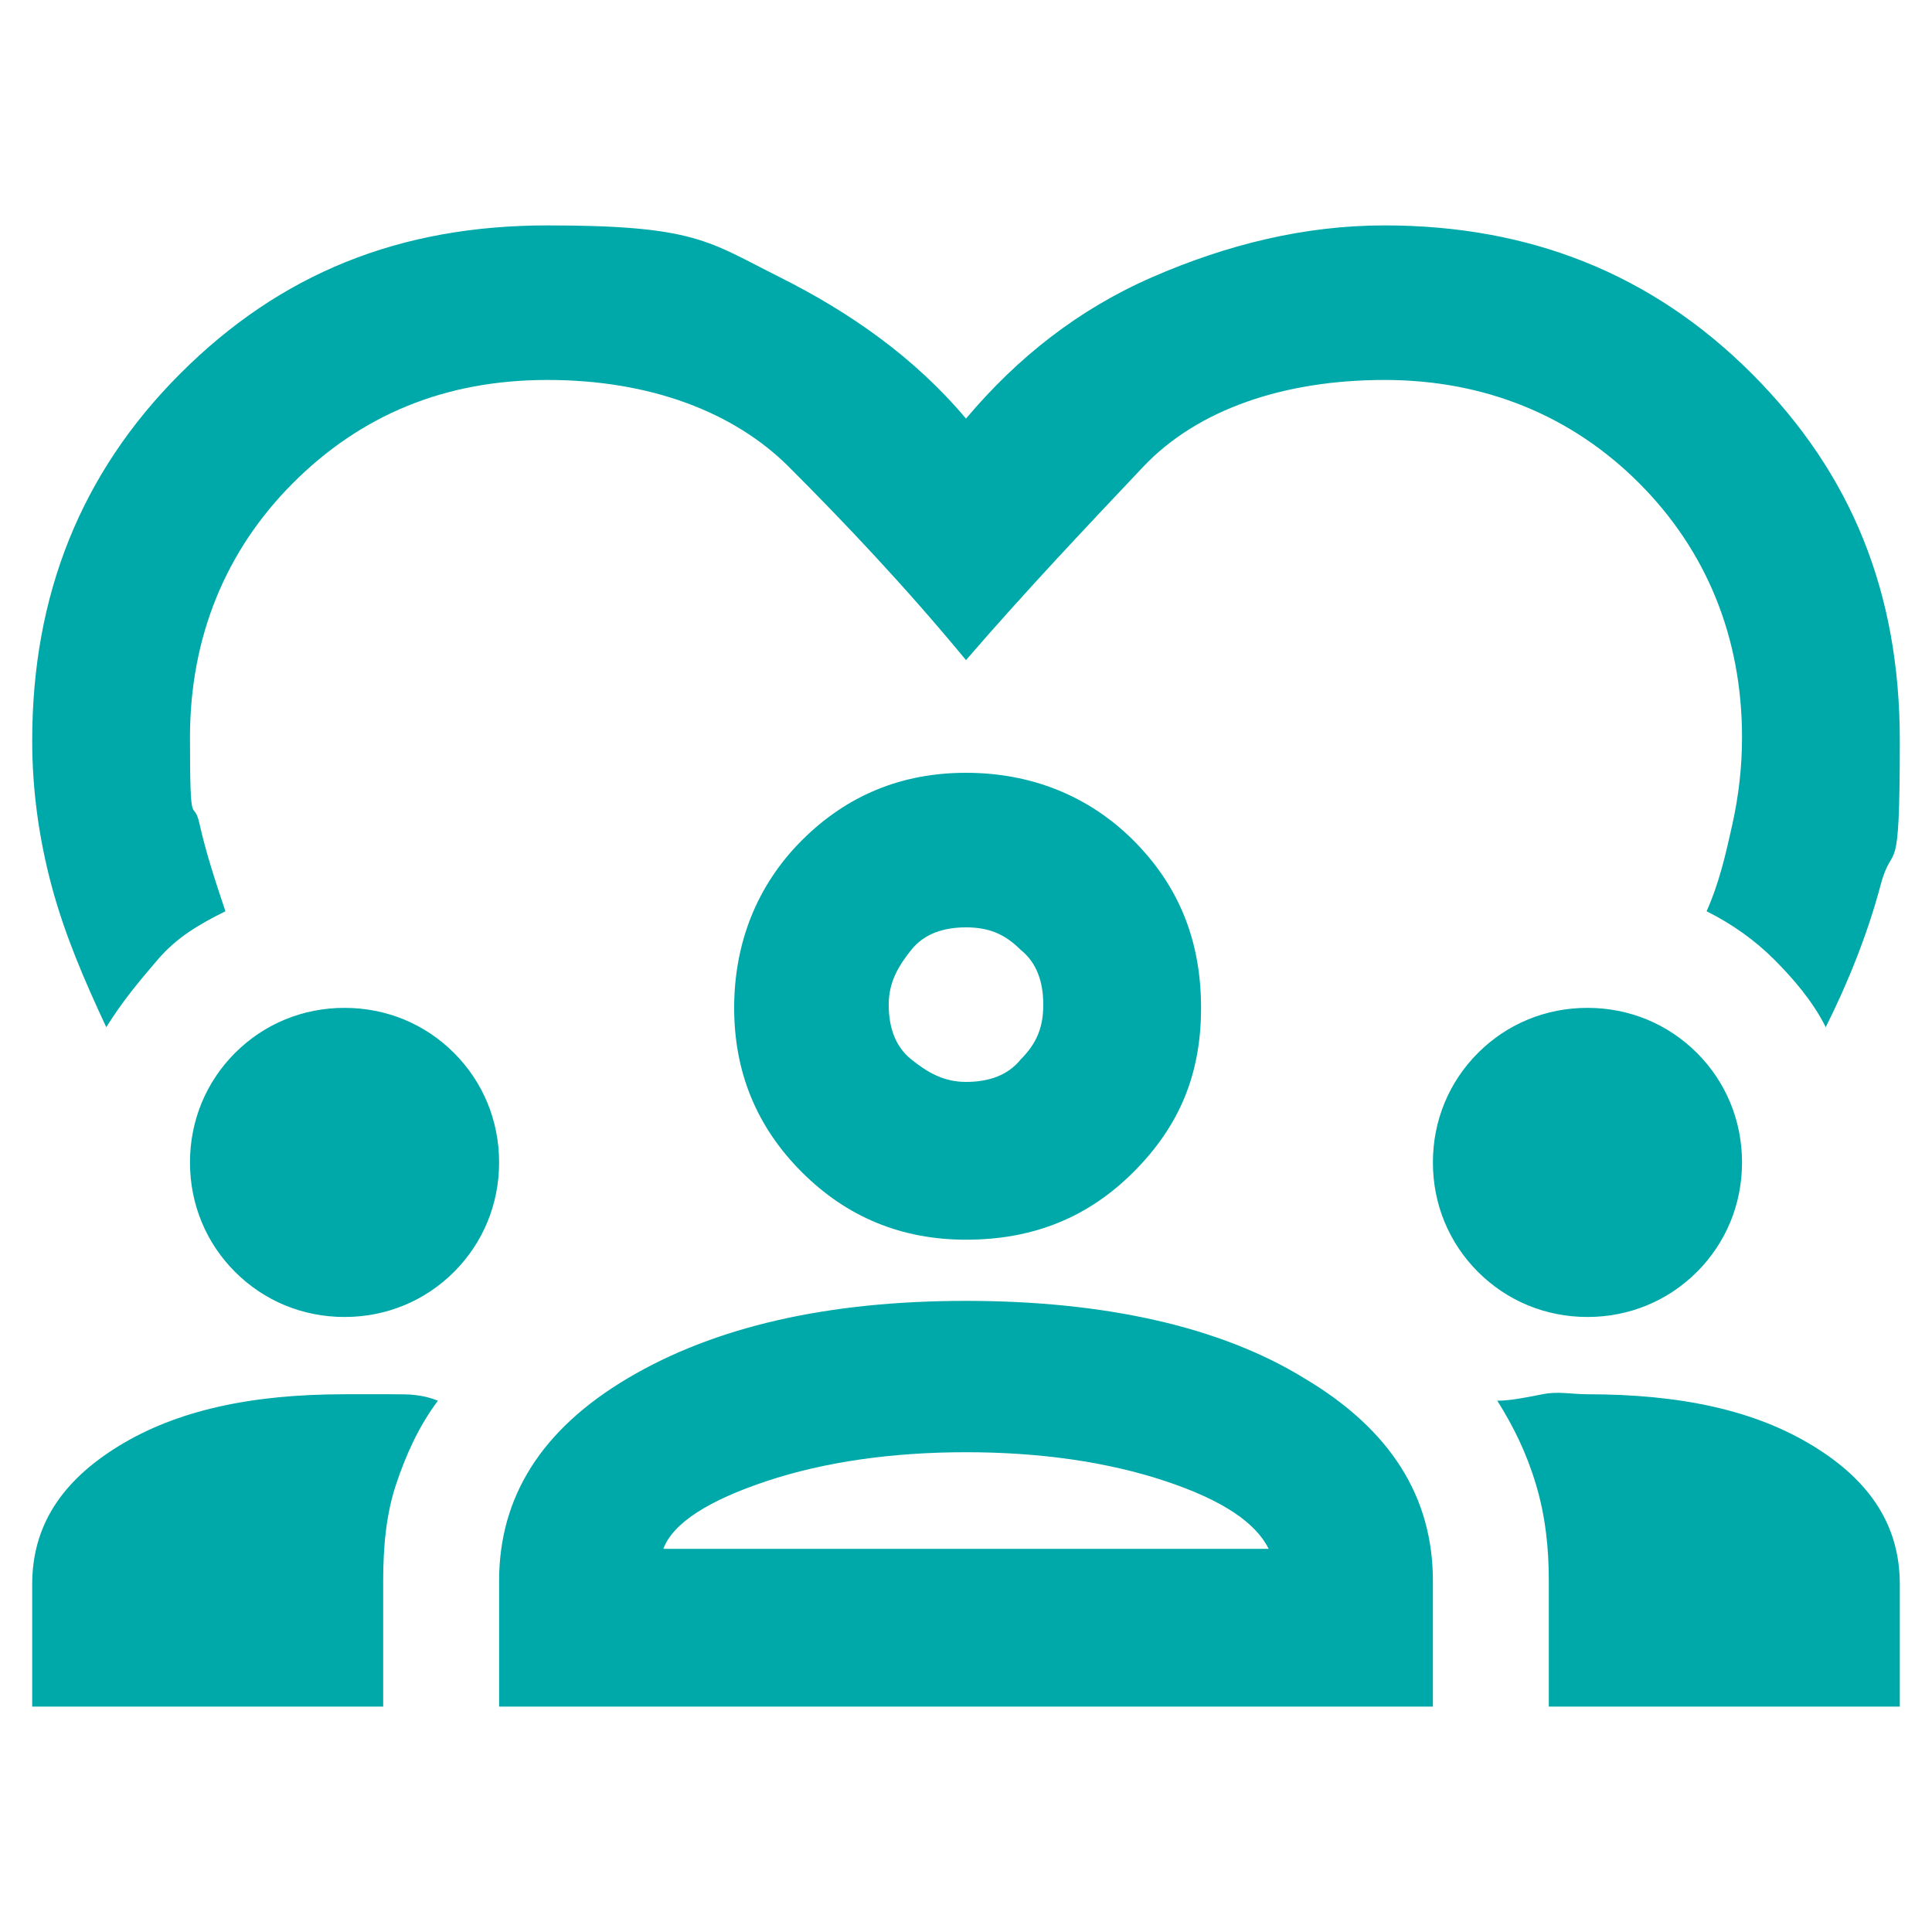 <?xml version="1.0" encoding="UTF-8"?>
<svg xmlns="http://www.w3.org/2000/svg" id="Ebene_1" version="1.1" viewBox="0 0 60 60">
  <defs>
    <style>
      .st0 {
        fill: #00a9a9;
      }
    </style>
  </defs>
  <path class="st0" d="M3.3,31.9c-.7-1.5-1.3-2.9-1.7-4.4-.4-1.5-.6-3-.6-4.5,0-4.5,1.5-8.3,4.6-11.4,3.1-3.1,6.8-4.6,11.4-4.6s5,.5,7.2,1.6,4.2,2.5,5.8,4.4c1.6-1.9,3.5-3.4,5.8-4.4s4.7-1.6,7.2-1.6c4.5,0,8.3,1.5,11.4,4.6s4.6,6.8,4.6,11.4-.2,3-.6,4.5c-.4,1.5-1,3-1.7,4.4-.4-.8-1-1.5-1.6-2.1s-1.3-1.1-2.1-1.5c.4-.9.6-1.8.8-2.7s.3-1.8.3-2.7c0-3.1-1.1-5.8-3.2-7.9s-4.8-3.2-7.9-3.2-5.8.9-7.5,2.7-3.6,3.8-5.5,6c-1.9-2.3-3.8-4.3-5.5-6s-4.3-2.7-7.5-2.7-5.8,1.1-7.9,3.2c-2.1,2.1-3.2,4.8-3.2,7.9s.1,1.8.3,2.7.5,1.8.8,2.7c-.8.4-1.5.8-2.1,1.5s-1.1,1.3-1.6,2.1ZM1,53v-3.8c0-1.8.9-3.2,2.7-4.3,1.8-1.1,4.1-1.6,7-1.6s1,0,1.5,0,.9,0,1.4.2c-.6.8-1,1.7-1.3,2.6s-.4,1.9-.4,3v3.9H1ZM15.5,53v-3.9c0-2.6,1.3-4.7,4-6.3,2.7-1.6,6.2-2.4,10.5-2.4s7.9.8,10.5,2.4c2.7,1.6,4,3.7,4,6.3v3.9H15.5ZM48.1,53v-3.9c0-1-.1-2-.4-3s-.7-1.8-1.2-2.6c.4,0,.9-.1,1.4-.2s.9,0,1.4,0c2.9,0,5.2.5,7,1.6s2.7,2.5,2.7,4.3v3.8h-10.9ZM30,45.1c-2.3,0-4.4.3-6.2.9s-2.9,1.3-3.2,2.1h18.8c-.4-.8-1.4-1.5-3.2-2.1s-3.9-.9-6.2-.9ZM10.7,40.9c-1.3,0-2.5-.5-3.4-1.4s-1.4-2.1-1.4-3.4.5-2.5,1.4-3.4,2.1-1.4,3.4-1.4,2.5.5,3.4,1.4,1.4,2.1,1.4,3.4-.5,2.5-1.4,3.4-2.1,1.4-3.4,1.4ZM49.3,40.9c-1.3,0-2.5-.5-3.4-1.4s-1.4-2.1-1.4-3.4.5-2.5,1.4-3.4,2.1-1.4,3.4-1.4,2.5.5,3.4,1.4,1.4,2.1,1.4,3.4-.5,2.5-1.4,3.4-2.1,1.4-3.4,1.4ZM30,38.5c-2,0-3.7-.7-5.1-2.1s-2.1-3.1-2.1-5.1.7-3.8,2.1-5.2,3.1-2.1,5.1-2.1,3.8.7,5.2,2.1,2.1,3.1,2.1,5.2-.7,3.7-2.1,5.1-3.1,2.1-5.2,2.1ZM30,28.8c-.7,0-1.3.2-1.7.7s-.7,1-.7,1.7.2,1.3.7,1.7,1,.7,1.7.7,1.3-.2,1.7-.7c.5-.5.7-1,.7-1.7s-.2-1.3-.7-1.7c-.5-.5-1-.7-1.7-.7Z"></path>
</svg>
